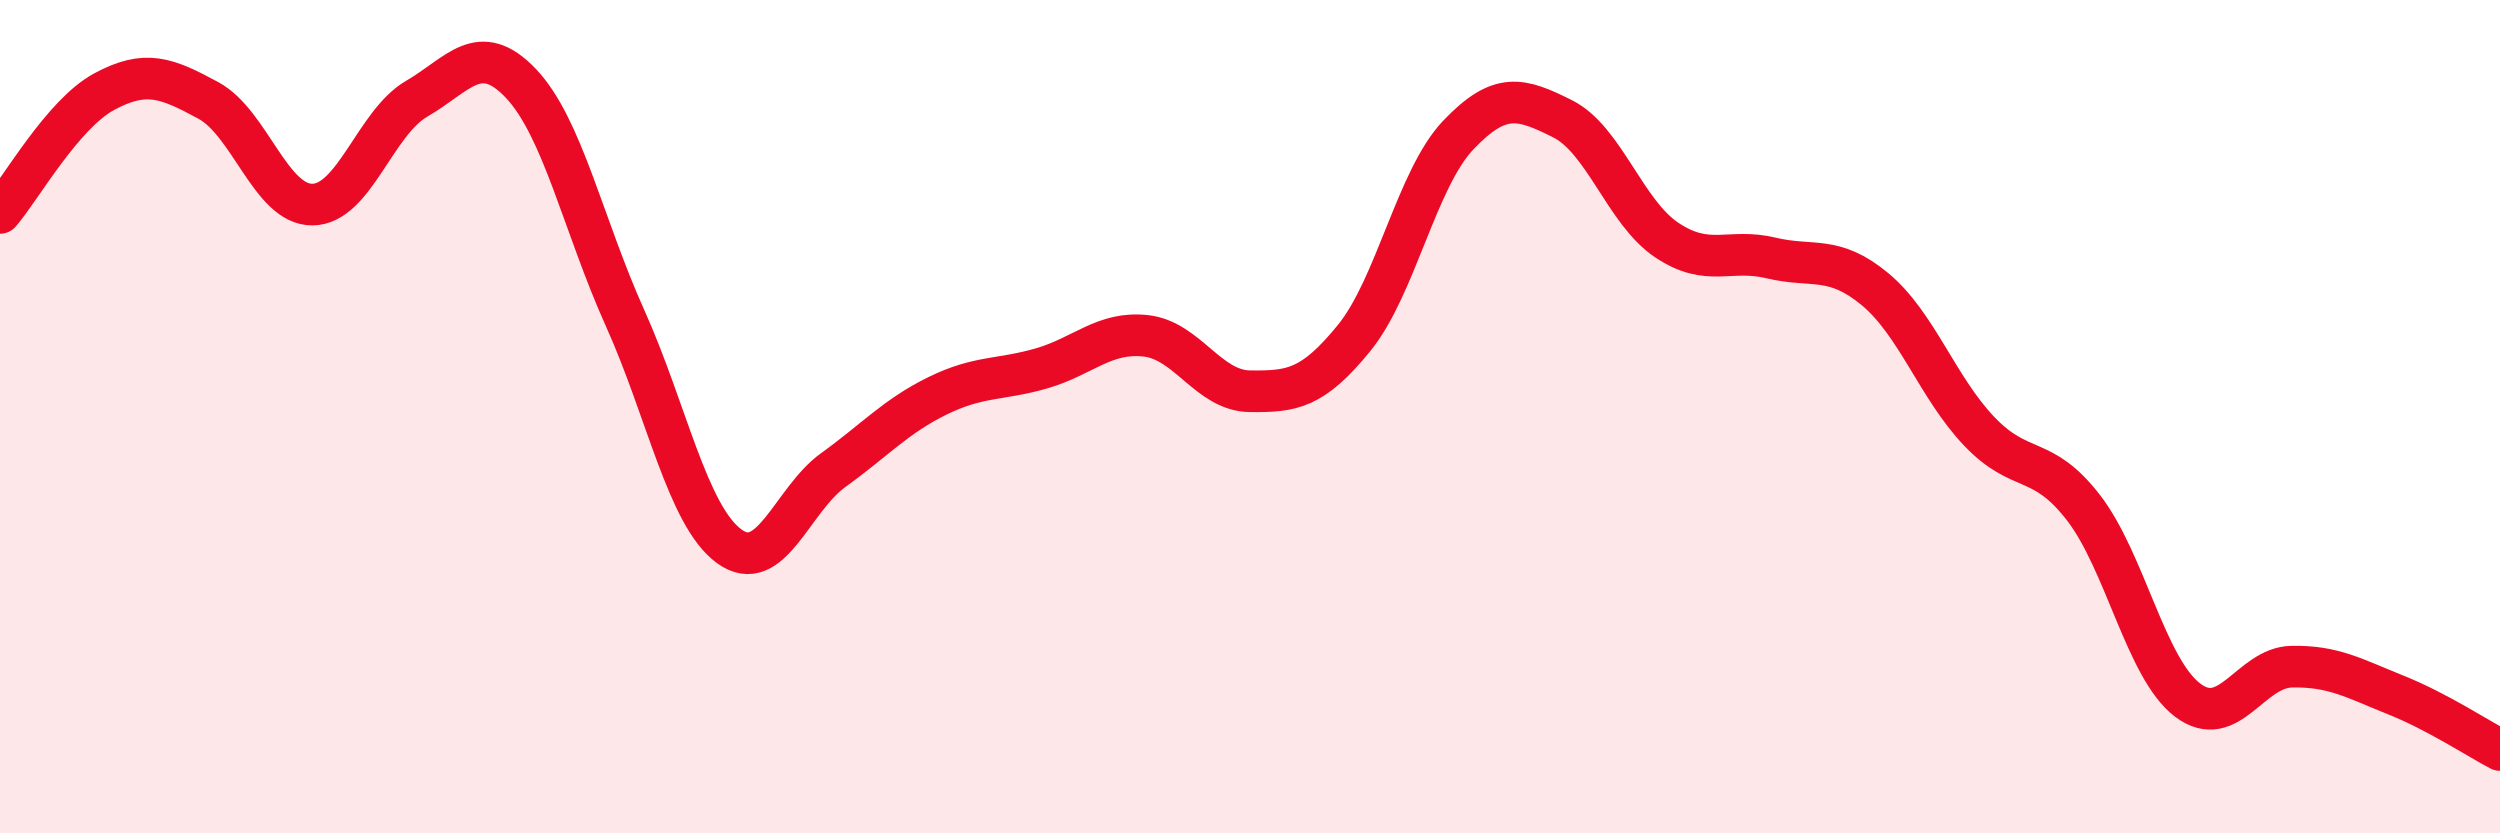 
    <svg width="60" height="20" viewBox="0 0 60 20" xmlns="http://www.w3.org/2000/svg">
      <path
        d="M 0,5.11 C 0.5,4.53 1.5,2.74 2.5,2.2 C 3.5,1.66 4,1.87 5,2.41 C 6,2.95 6.5,4.92 7.5,4.91 C 8.5,4.9 9,2.95 10,2.37 C 11,1.79 11.5,0.95 12.5,2 C 13.5,3.05 14,5.41 15,7.63 C 16,9.85 16.5,12.38 17.5,13.11 C 18.5,13.84 19,12 20,11.28 C 21,10.56 21.5,9.99 22.5,9.5 C 23.5,9.01 24,9.13 25,8.84 C 26,8.55 26.5,7.95 27.5,8.06 C 28.5,8.17 29,9.38 30,9.39 C 31,9.4 31.5,9.34 32.5,8.11 C 33.5,6.88 34,4.29 35,3.24 C 36,2.19 36.5,2.35 37.5,2.85 C 38.5,3.35 39,5.09 40,5.76 C 41,6.43 41.5,5.95 42.5,6.19 C 43.5,6.43 44,6.11 45,6.94 C 46,7.77 46.5,9.3 47.5,10.35 C 48.5,11.4 49,10.89 50,12.18 C 51,13.47 51.5,16.04 52.5,16.8 C 53.5,17.56 54,16.02 55,16 C 56,15.98 56.5,16.28 57.5,16.68 C 58.5,17.08 59.5,17.74 60,18L60 20L0 20Z"
        fill="#EB0A25"
        opacity="0.1"
        stroke-linecap="round"
        stroke-linejoin="round"
      />
      <path
        d="M 0,5.11 C 0.5,4.53 1.5,2.74 2.5,2.2 C 3.5,1.66 4,1.87 5,2.41 C 6,2.95 6.5,4.92 7.5,4.91 C 8.5,4.9 9,2.95 10,2.37 C 11,1.79 11.5,0.95 12.5,2 C 13.5,3.05 14,5.41 15,7.63 C 16,9.85 16.5,12.38 17.5,13.11 C 18.5,13.84 19,12 20,11.28 C 21,10.56 21.5,9.99 22.5,9.5 C 23.5,9.01 24,9.13 25,8.84 C 26,8.55 26.5,7.95 27.5,8.06 C 28.5,8.17 29,9.38 30,9.39 C 31,9.4 31.5,9.34 32.5,8.11 C 33.5,6.88 34,4.29 35,3.24 C 36,2.19 36.5,2.35 37.5,2.85 C 38.5,3.35 39,5.09 40,5.76 C 41,6.43 41.5,5.95 42.5,6.19 C 43.5,6.43 44,6.11 45,6.94 C 46,7.77 46.5,9.3 47.5,10.35 C 48.5,11.4 49,10.89 50,12.18 C 51,13.47 51.5,16.04 52.5,16.8 C 53.5,17.56 54,16.02 55,16 C 56,15.98 56.5,16.28 57.5,16.68 C 58.5,17.08 59.5,17.74 60,18"
        stroke="#EB0A25"
        stroke-width="1"
        fill="none"
        stroke-linecap="round"
        stroke-linejoin="round"
      />
    </svg>
  